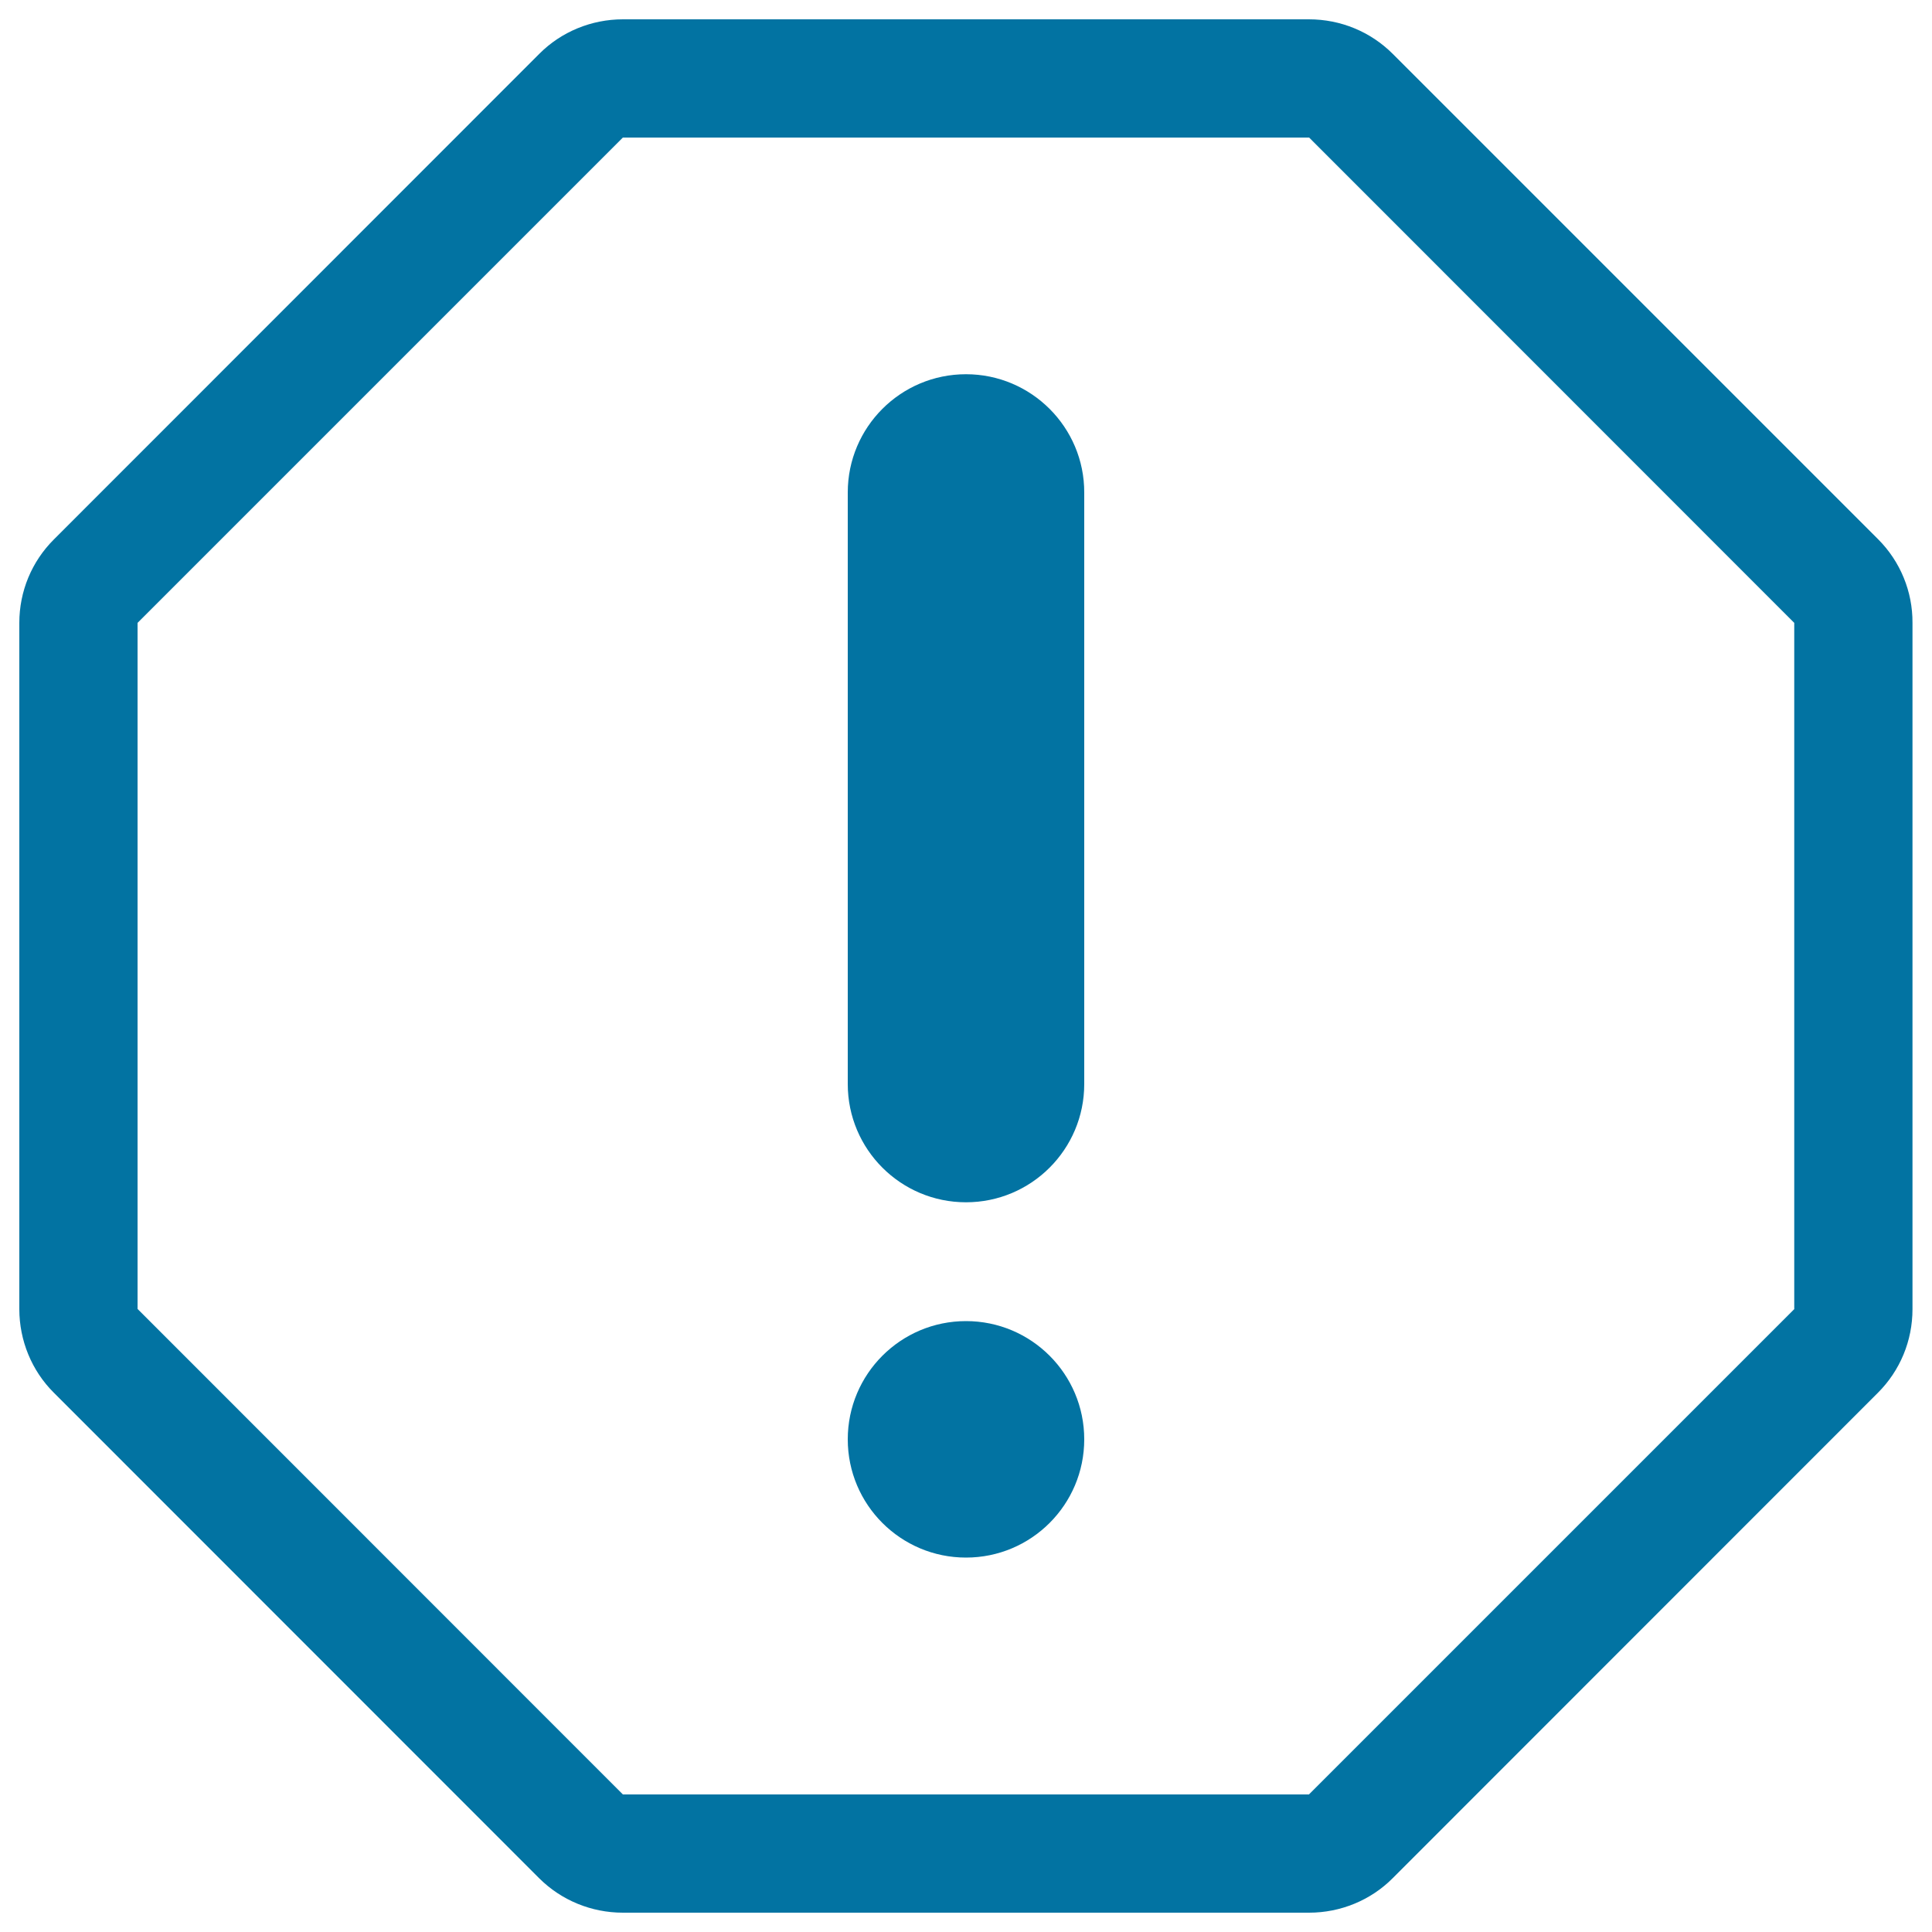<svg xmlns="http://www.w3.org/2000/svg" viewBox="0 0 1000 1000" style="fill:#0273a2">
<title>Caution Sign SVG icon</title>
<g><g><g><g><path d="M972.1,279.1L720.9,27.9C709.4,16.4,693.9,10,677.5,10H322.4c-16.2,0-31.9,6.4-43.3,17.9L28,279.1c-11.6,11.5-18,27-18,43.3v355.2c0,16.2,6.4,31.9,17.9,43.3l251.1,251.2c11.5,11.5,27.1,17.9,43.4,17.9h355.2c16.2,0,31.9-6.4,43.3-17.9l251.1-251.2c11.5-11.5,17.9-26.9,17.9-43.3V322.4C990,306.2,983.6,290.6,972.1,279.1z M928.8,677.5L677.5,928.8H322.4L71.2,677.5V322.4L322.4,71.2h355.2l251.1,251.2V677.5L928.8,677.5z"/><path d="M500,193.7c-33.8,0-61.2,27.4-61.2,61.2v306.2c0,33.8,27.4,61.2,61.2,61.2c33.8,0,61.2-27.4,61.2-61.2V255C561.3,221.2,533.8,193.7,500,193.7z"/><circle cx="500" cy="745" r="61.2"/></g></g></g></g>
</svg>